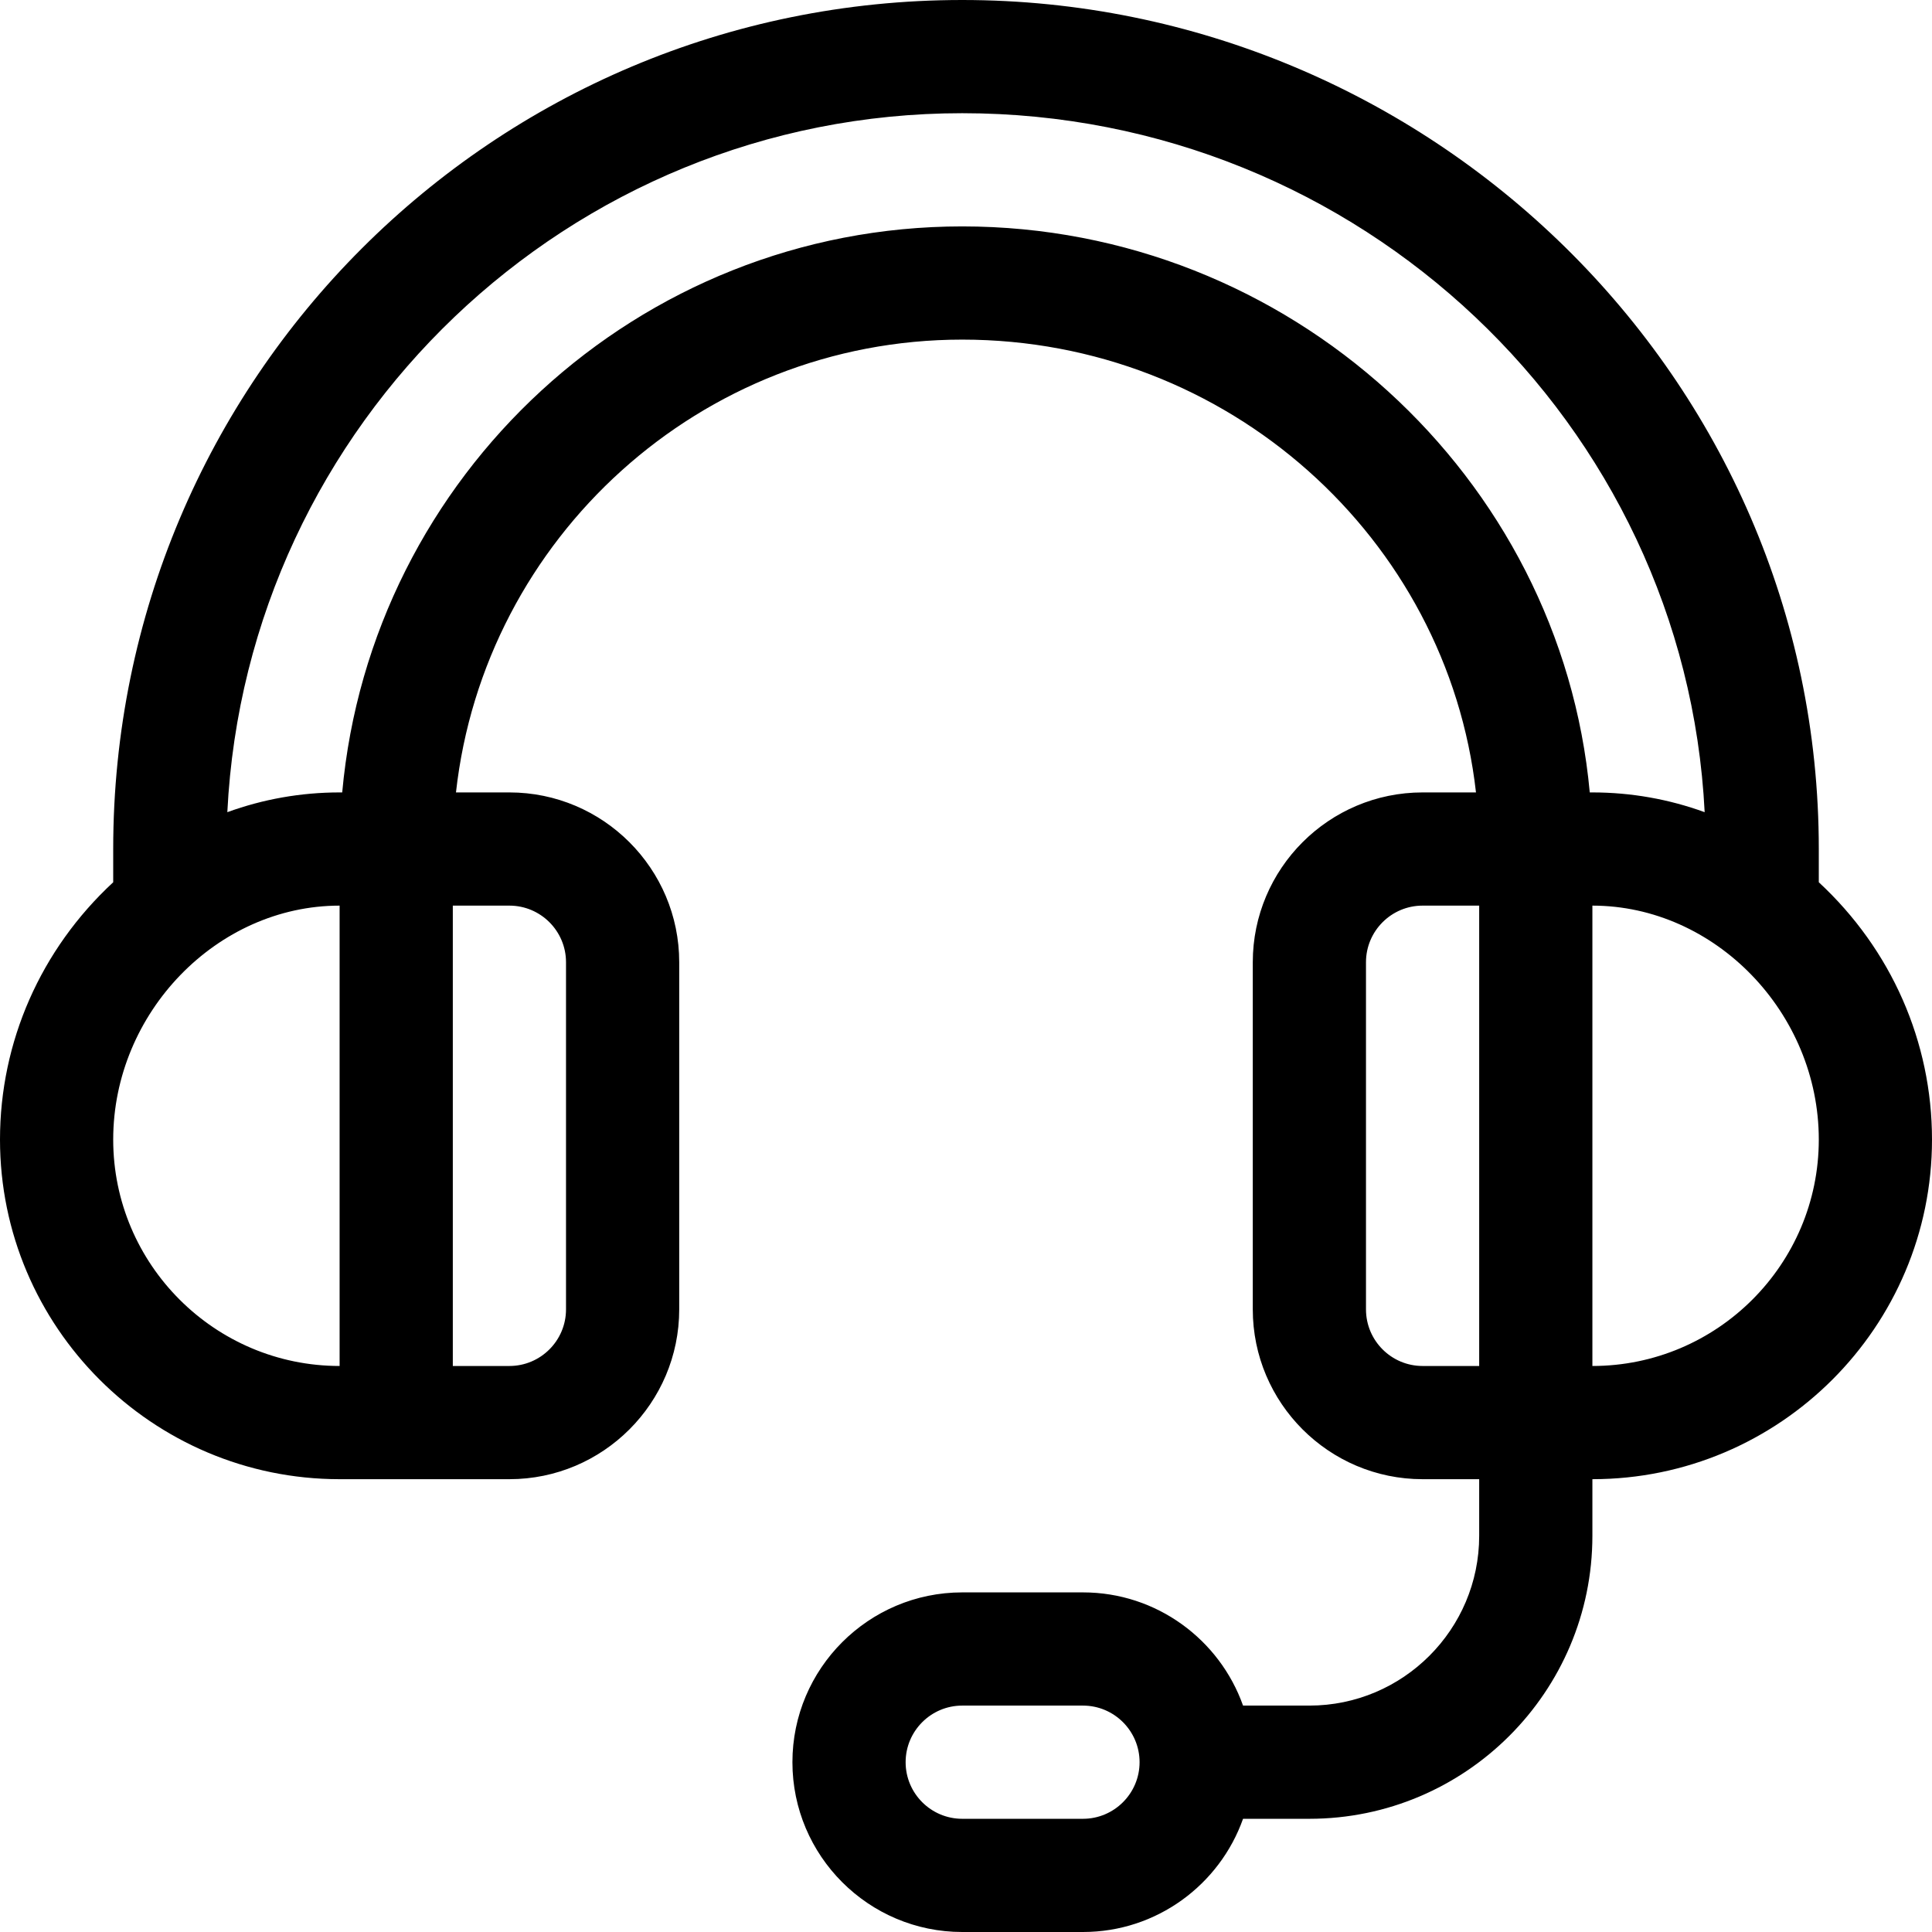<?xml version="1.0" encoding="iso-8859-1"?>
<svg xmlns="http://www.w3.org/2000/svg" xmlns:xlink="http://www.w3.org/1999/xlink" version="1.1" id="Capa_1" x="0px" y="0px" viewBox="0 0 512 512" style="enable-background:new 0 0 512 512;" xml:space="preserve" width="512px" height="512px">
<g>
	<g>
		<path d="M482,233.808V225C482,99.803,378.544,0,255,0C130.643,0,30,100.632,30,225v8.808C10.78,251.61,0,276.097,0,302    c0,49.626,40.374,90,90,90c14.061,0,5.523,0,45,0c24.813,0,45-20.187,45-45v-92c0-24.813-20.187-45-45-45h-14.162    C128.324,142.595,185.631,90,255,90c70.396,0,128.553,52.595,136.15,120H377c-24.813,0-45,20.187-45,45v92    c0,24.813,20.187,45,45,45h15v15c0,24.813-20.187,45-45,45h-17.58c-6.192-17.458-22.865-30-42.42-30h-32    c-24.813,0-45,20.187-45,45s20.187,45,45,45h32c19.555,0,36.228-12.542,42.42-30H347c41.355,0,75-33.645,75-75v-15    c49.626,0,90-40.374,90-90C512,276.139,501.25,251.638,482,233.808z M287,482h-32c-8.271,0-15-6.729-15-15s6.729-15,15-15h32    c8.271,0,15,6.729,15,15S295.271,482,287,482z M90,362c-33.084,0-60-26.916-60-60c0-33.607,27.477-62,60-62V362z M135,240    c8.271,0,15,6.729,15,15v92c0,8.271-6.729,15-15,15h-15V240H135z M392,362h-15c-8.271,0-15-6.729-15-15v-92    c0-8.271,6.729-15,15-15h15V362z M421.303,210C413.634,126.44,341.763,60,255,60c-85.925,0-156.707,66.022-164.311,150H90    c-10.276,0-20.302,1.796-29.755,5.236C65.349,112.231,150.751,30,255,30c105.318,0,191.595,82.23,196.753,185.235    C442.3,211.796,432.275,210,422,210H421.303z M422,362V240c32.523,0,60,28.393,60,62C482,335.084,455.084,362,422,362z"/>
	</g>
</g>
<g>
</g>
<g>
</g>
<g>
</g>
<g>
</g>
<g>
</g>
<g>
</g>
<g>
</g>
<g>
</g>
<g>
</g>
<g>
</g>
<g>
</g>
<g>
</g>
<g>
</g>
<g>
</g>
<g>
</g>
</svg>